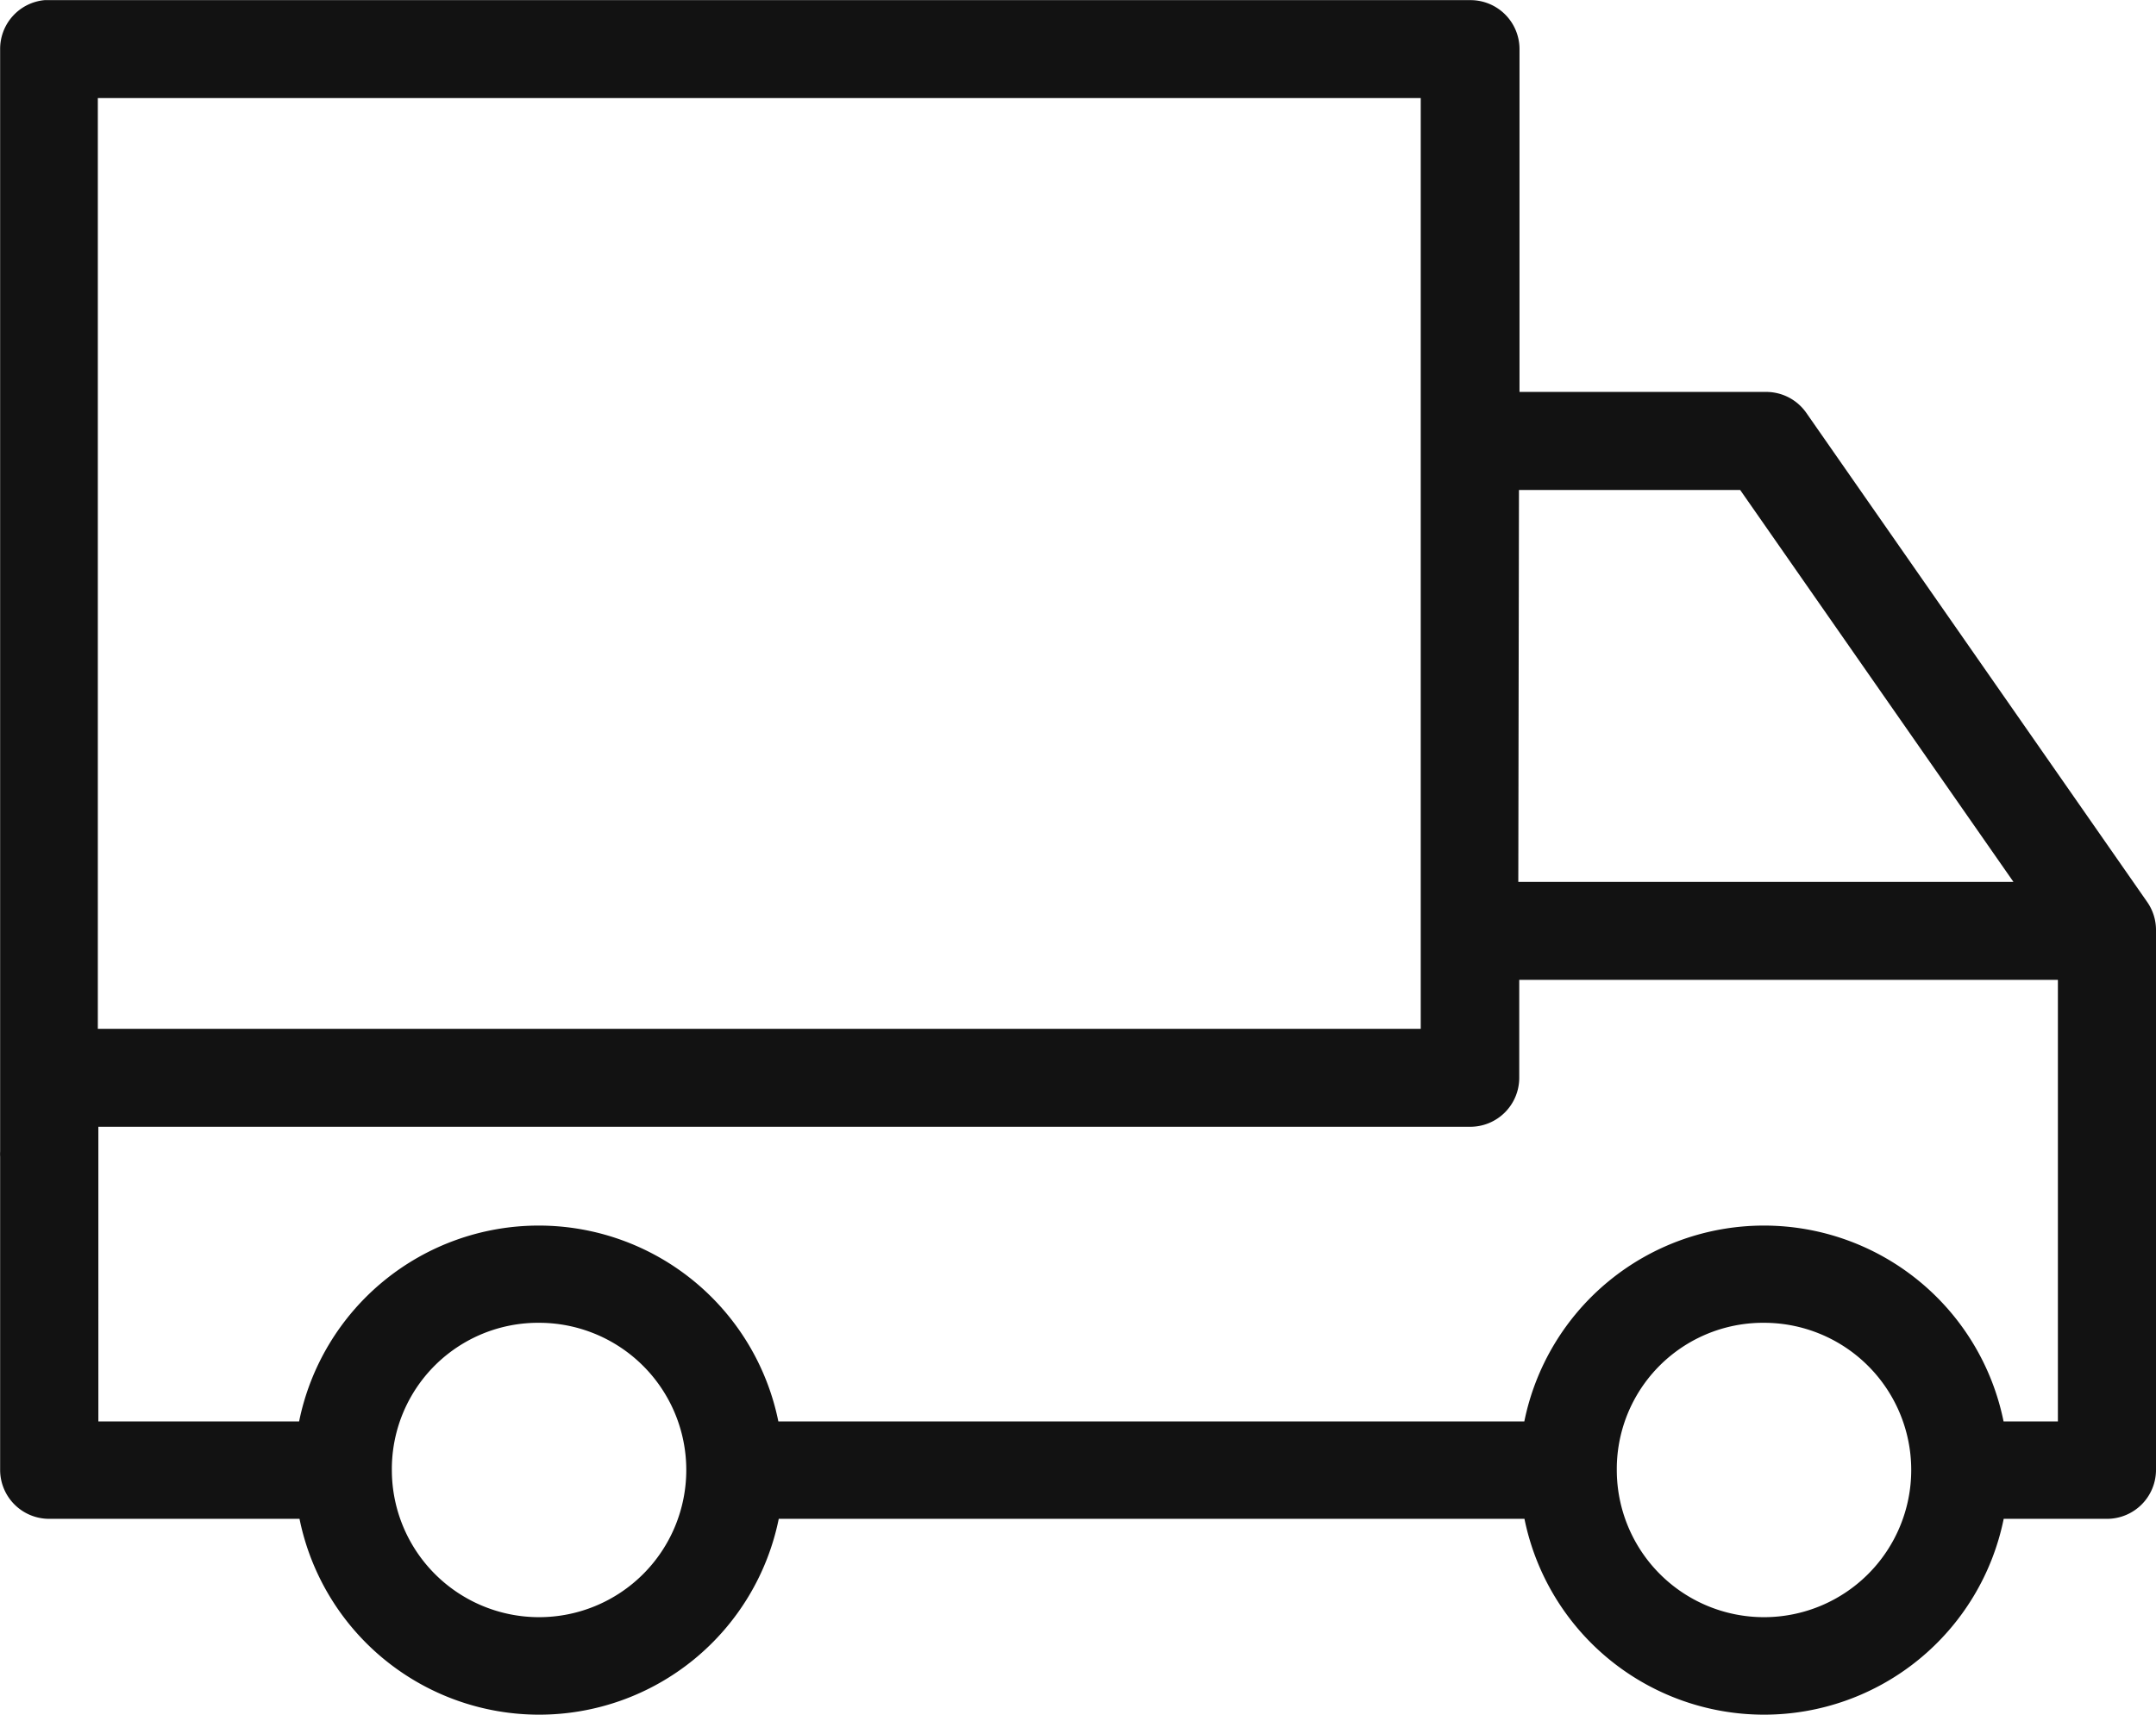 <svg xmlns="http://www.w3.org/2000/svg" width="16.11" height="12.815" viewBox="0 0 16.11 12.815">
  <g id="noun-truck-1482030" transform="translate(-104.614 -256.796)">
    <path id="Path_36598" data-name="Path 36598" d="M103.917,83.991a.366.366,0,0,0-.332.366v7.666c0,.008,0,.015,0,.023v.549a.346.346,0,0,0,0,.04v2.34a.366.366,0,0,0,.366.366h1.871a1.827,1.827,0,0,0,3.581,0h5.572a1.827,1.827,0,0,0,3.581,0h.772a.366.366,0,0,0,.366-.366V90.947a.366.366,0,0,0-.063-.212l-2.551-3.661a.366.366,0,0,0-.3-.155h-1.842V84.357h0a.366.366,0,0,0-.366-.366H103.917Zm.4.732H114.2v2.534h0c0,.009,0,.019,0,.029v3.478c0,.013,0,.027,0,.04v.114c0,.009,0,.019,0,.029v.183h0c0,.013,0,.027,0,.04v.509h-9.885V84.723Zm10.617,2.929h1.653l2.042,2.929h-3.7Zm0,3.661h4.027v3.3h-.406a1.827,1.827,0,0,0-3.581,0H109.4a1.827,1.827,0,0,0-3.581,0h-1.5V92.623h0c0-.01,0-.019,0-.029v-.183h10.251a.366.366,0,0,0,.366-.366v-.732Zm-7.322,2.563a1.1,1.1,0,1,1-1.1,1.1A1.093,1.093,0,0,1,107.612,93.876Zm9.153,0a1.1,1.1,0,1,1-1.1,1.1A1.093,1.093,0,0,1,116.765,93.876Z" transform="translate(1.03 172.806)" fill="#121212"/>
  </g>
</svg>
